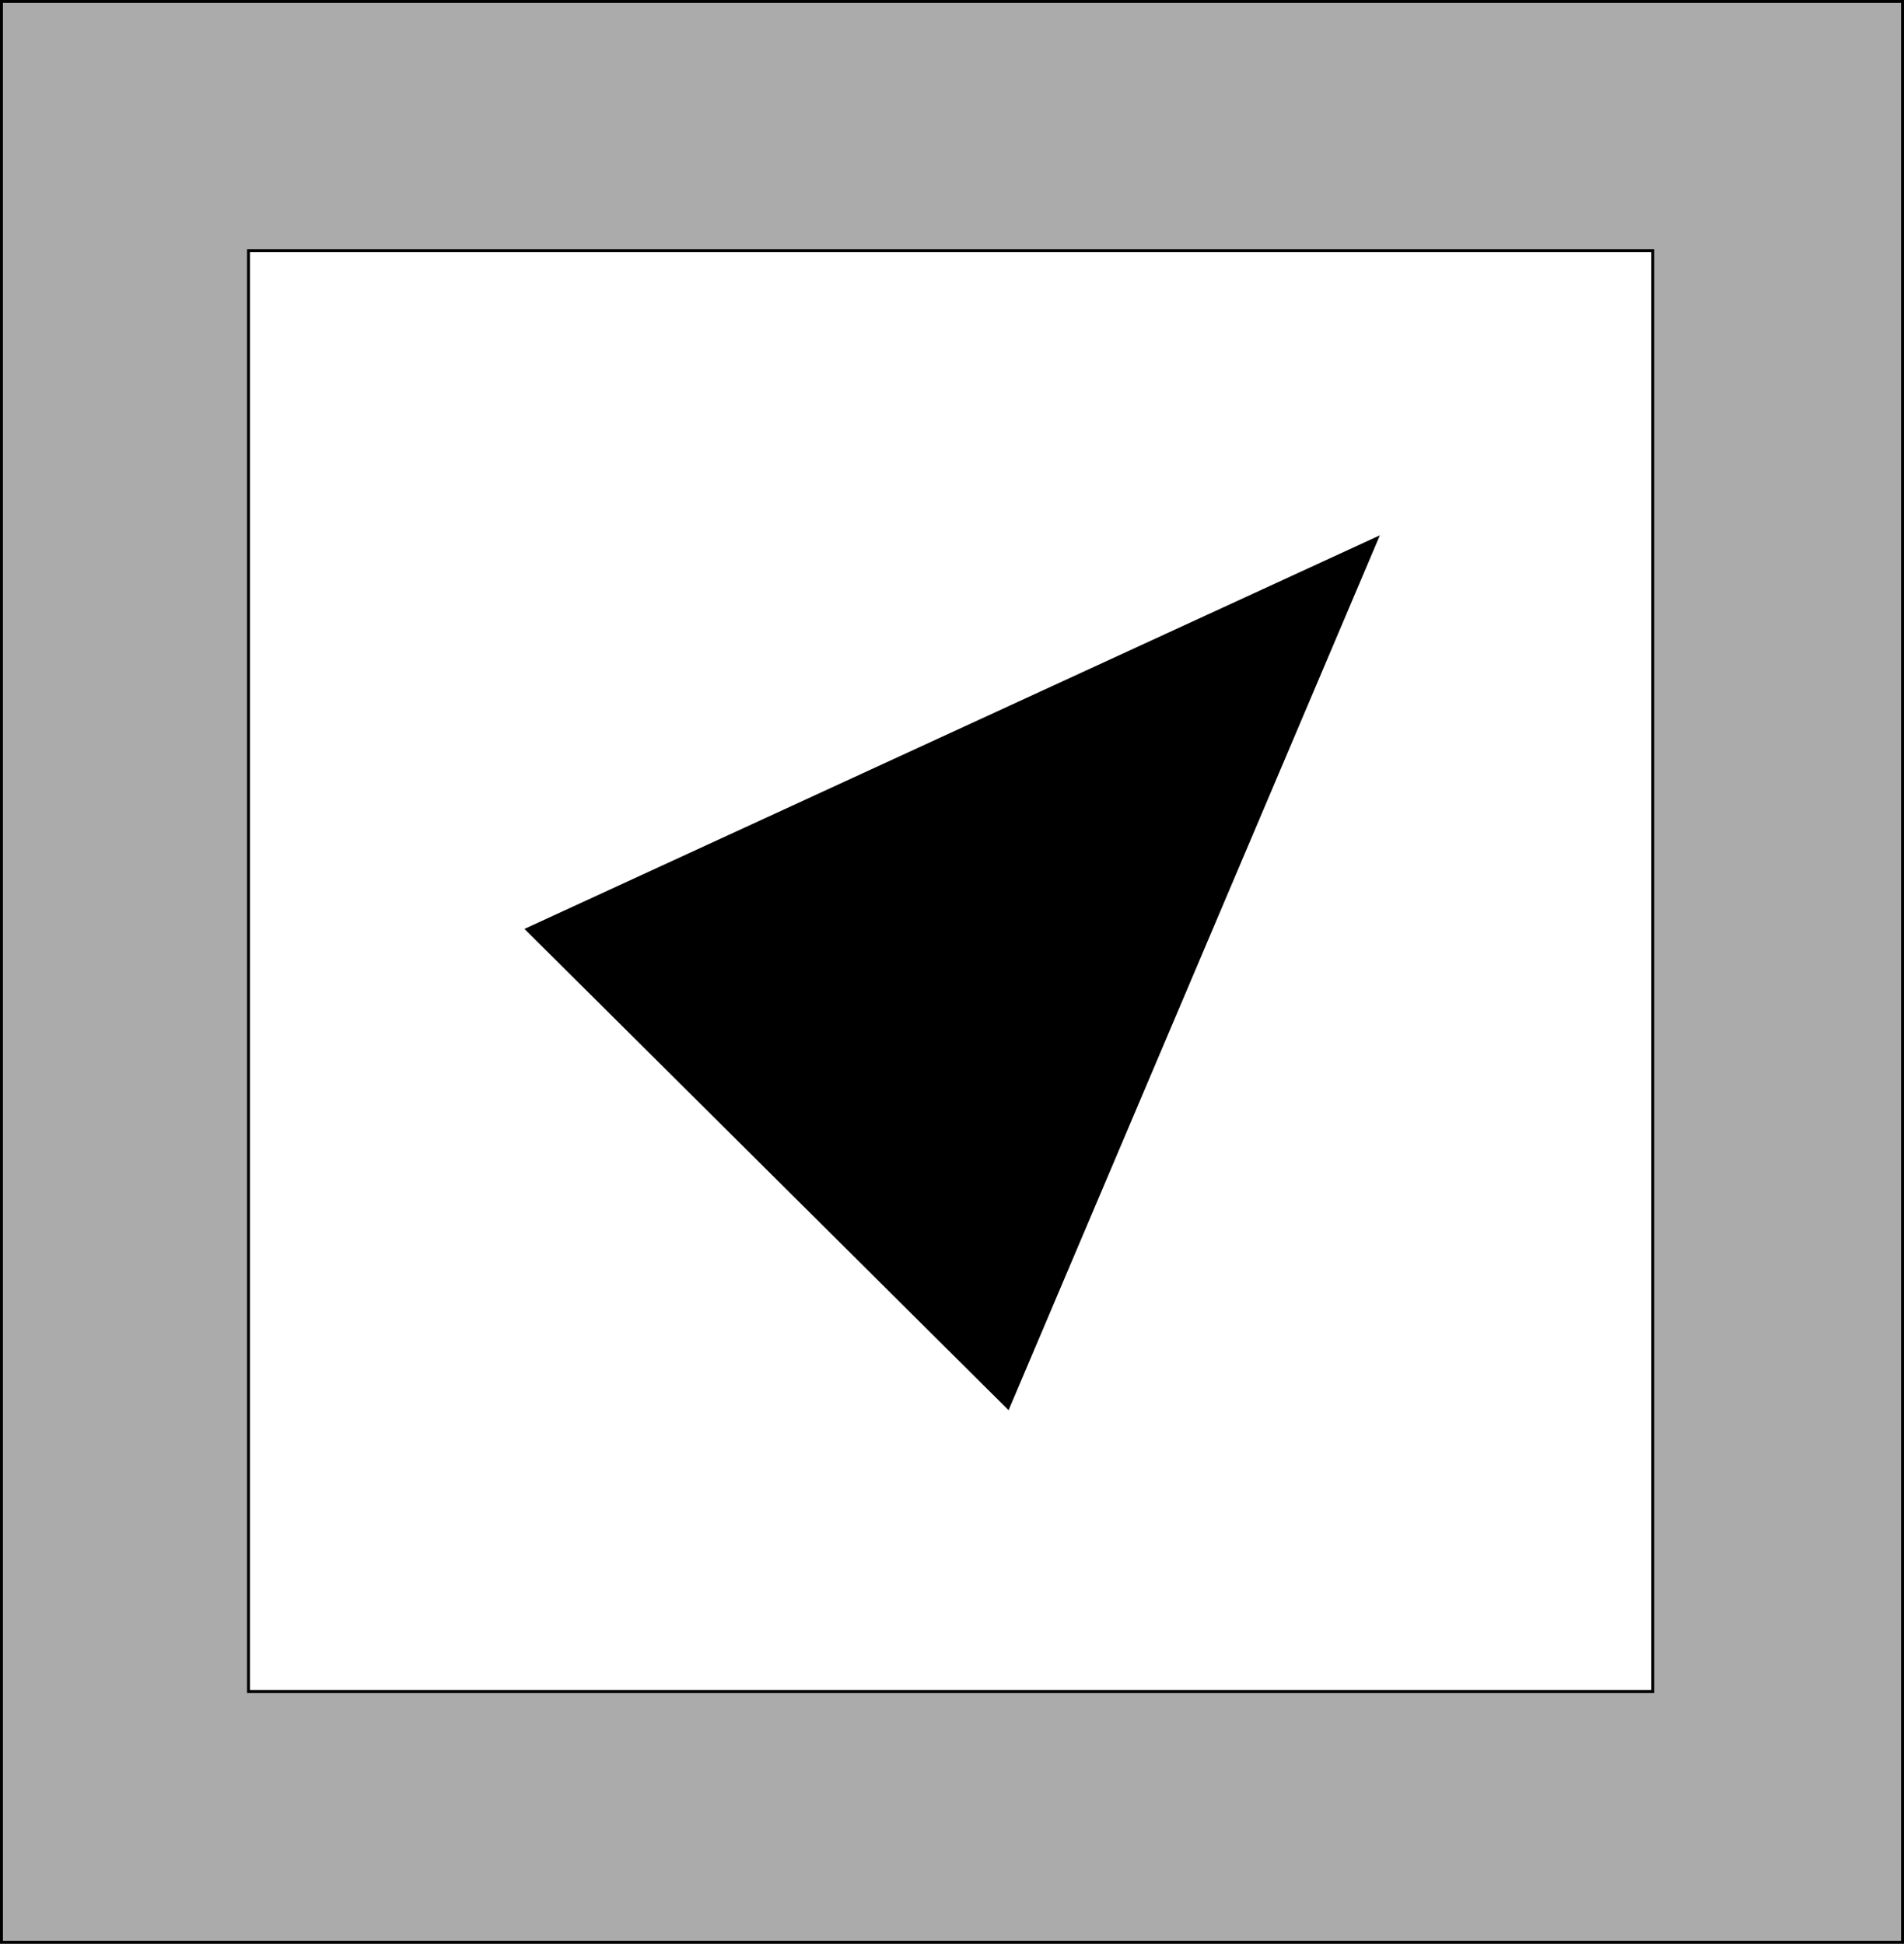 <svg xmlns="http://www.w3.org/2000/svg" width="351.442" height="358.845"><rect width="100%" height="100%" fill="#808080" stroke="none"/><path fill="#ababab" d="M.272.272H351.17v358.3H.272V.273"/><path fill="none" stroke="#000" stroke-miterlimit="10" stroke-width=".544" d="M.272.272H351.17v358.3H.272Zm0 0"/><path fill="#fff" d="M45.874 46.272h259.199v266h-259.2v-266"/><path fill="none" stroke="#000" stroke-miterlimit="10" stroke-width=".544" d="M45.874 46.272h259.199v266h-259.2Zm0 0"/><path stroke="#000" stroke-miterlimit="10" stroke-width=".544" d="m97.272 171.573 88.8 88.297 68.098-160.5zm0 0"/></svg>
